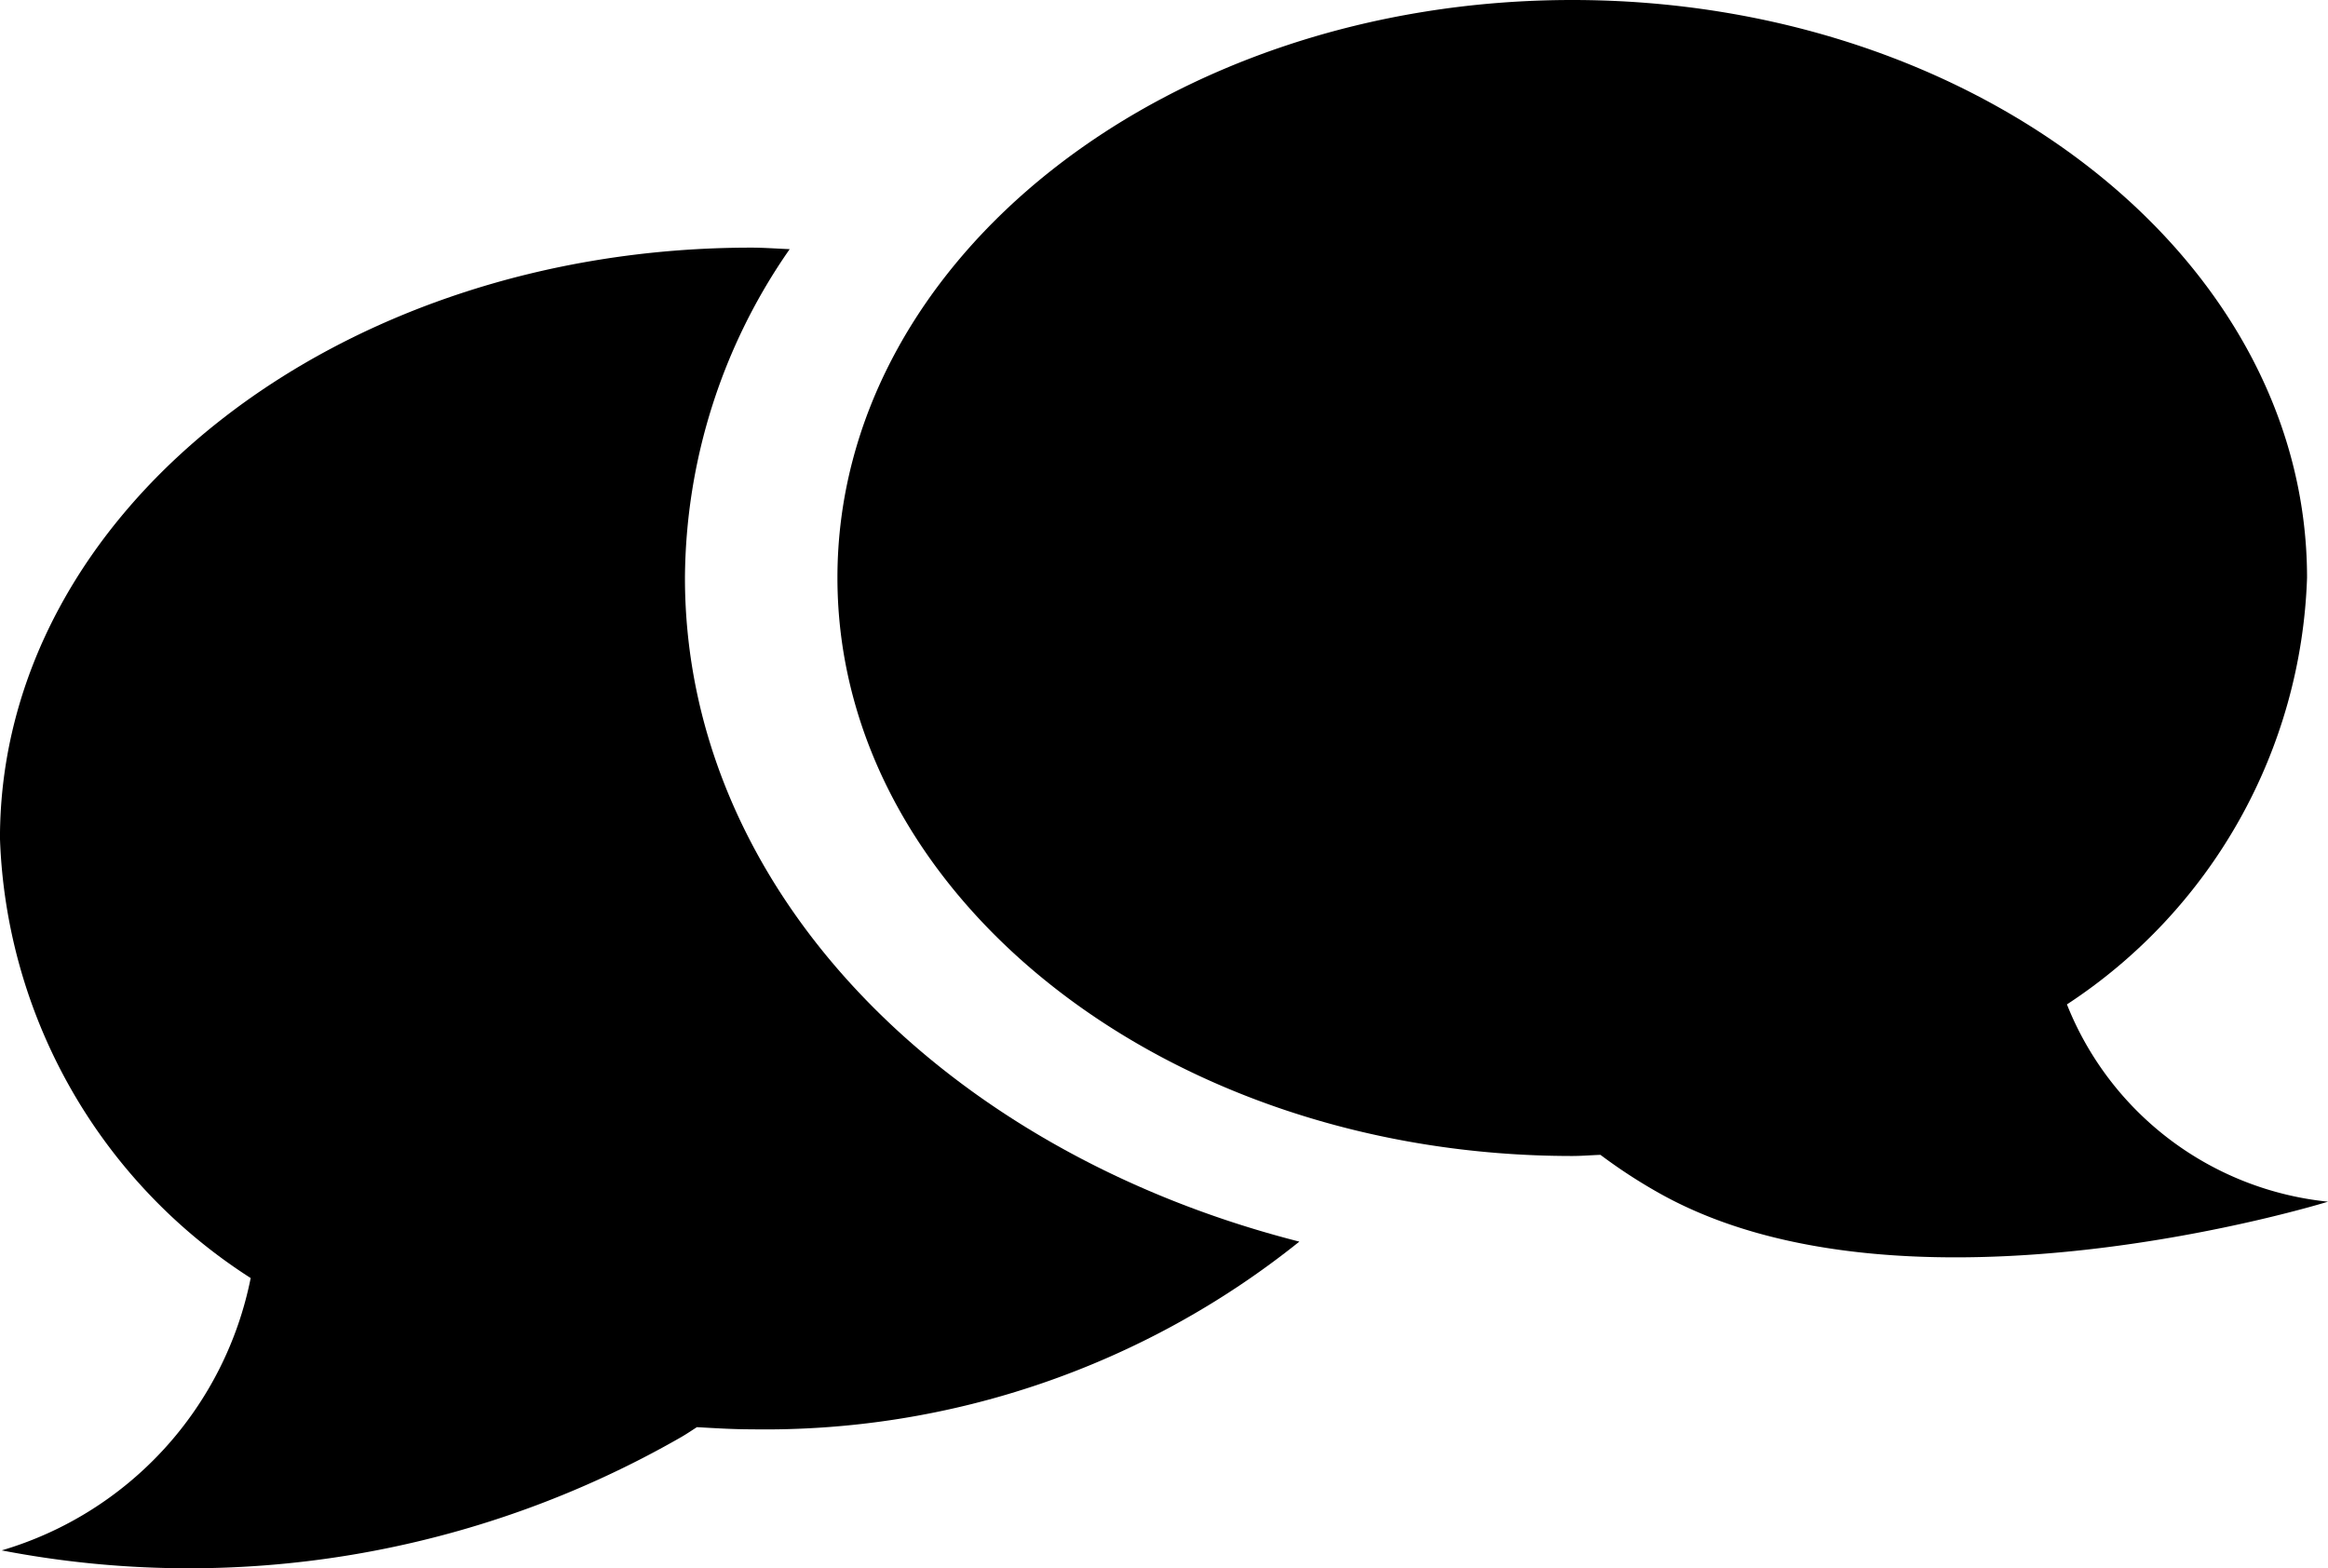 <svg id="Gruppe_53" data-name="Gruppe 53" xmlns="http://www.w3.org/2000/svg" width="61.542" height="41.457" viewBox="0 0 61.542 41.457">
  <path id="Pfad_25" data-name="Pfad 25" d="M25.086,23.348a15.346,15.346,0,0,1,2.769-8.687c-.339-.013-.673-.04-1.017-.04-10.969,0-19.86,6.991-19.86,15.618a14.381,14.381,0,0,0,6.628,11.624,9.429,9.429,0,0,1-6.582,7.2,26.139,26.139,0,0,0,17.971-3c.151-.088.272-.172.408-.258.476.027.951.057,1.435.057A22.569,22.569,0,0,0,41.328,40.9C31.906,38.5,25.086,31.558,25.086,23.348Z" transform="translate(-6.979 -8.074)"/>
  <path id="Pfad_26" data-name="Pfad 26" d="M54.9,36.616a14.038,14.038,0,0,0,6.35-11.282c0-8.426-8.7-15.274-19.424-15.274S22.4,16.908,22.4,25.334s8.7,15.288,19.426,15.288c.251,0,.5-.022.745-.03A14.036,14.036,0,0,0,44.117,41.6c6.552,3.69,17.687.23,17.687.23a8.335,8.335,0,0,1-6.9-5.212Z" transform="translate(-0.262 -10.06)"/>
</svg>
